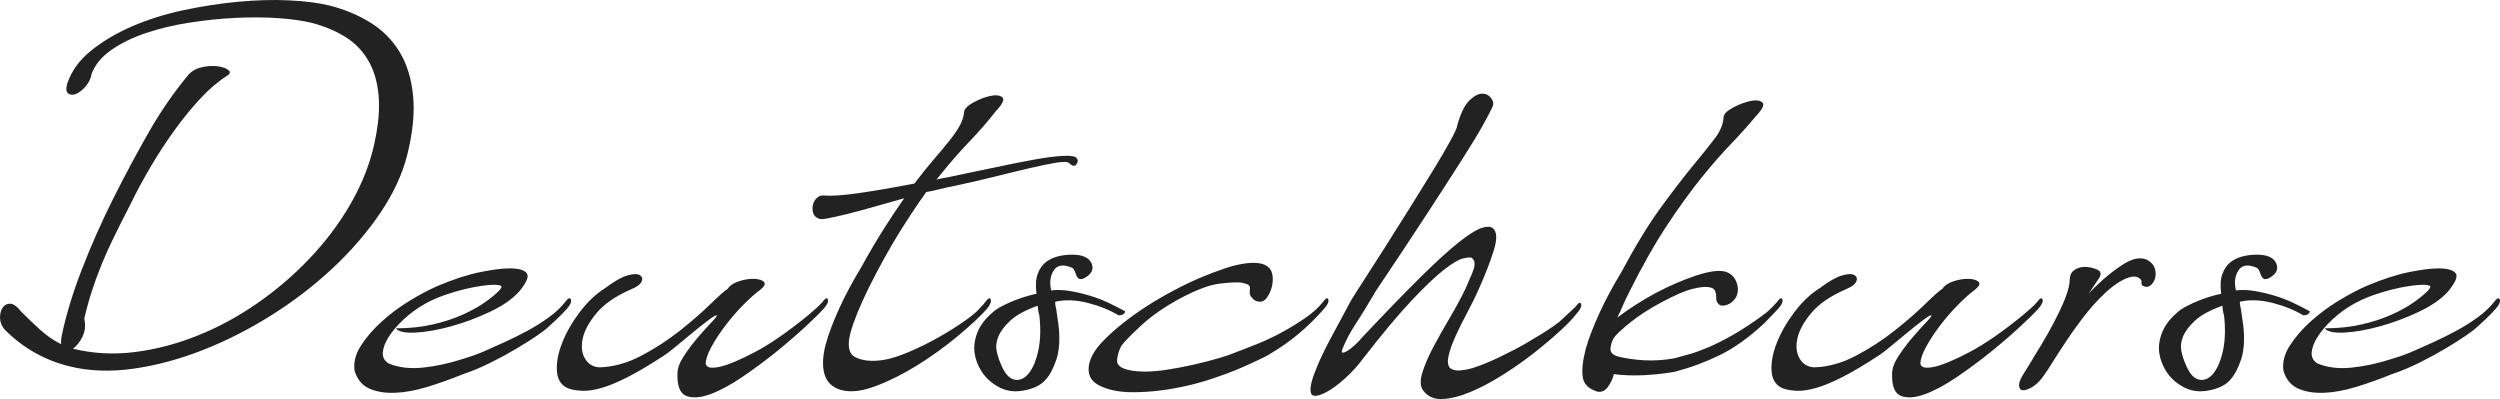 <svg xmlns="http://www.w3.org/2000/svg" viewBox="0 0 503.994 80.446"><defs><style>.deutschkurse_cls_1{fill:#222;stroke-width:0px;}</style></defs><g><path class="deutschkurse_cls_1" d="m13.566,16.828c.835-2.508,2.432-4.711,4.788-6.612,2.355-1.899,5.11-3.534,8.265-4.902,3.153-1.368,6.592-2.451,10.317-3.249,3.723-.798,7.41-1.368,11.058-1.71,3.648-.342,7.068-.437,10.26-.285,3.192.153,5.889.495,8.094,1.026,3.039.761,5.794,1.901,8.265,3.42,2.469,1.521,4.446,3.497,5.928,5.928,1.482,2.433,2.394,5.377,2.736,8.835.342,3.459-.057,7.467-1.197,12.027-.989,3.876-2.793,7.752-5.415,11.628s-5.796,7.563-9.519,11.058c-3.725,3.497-7.848,6.669-12.369,9.519-4.522,2.85-9.159,5.207-13.908,7.068-4.751,1.863-9.444,3.117-14.079,3.762-4.637.646-8.931.476-12.882-.513-2.433-.607-4.731-1.519-6.897-2.736-2.166-1.215-4.2-2.773-6.099-4.674-.609-.759-.912-1.557-.912-2.394s.189-1.52.57-2.052c.379-.531.893-.778,1.539-.741.645.039,1.349.552,2.109,1.539,1.292,1.293,2.583,2.527,3.876,3.705,1.292,1.179,2.697,2.148,4.218,2.907v-.684c0-.228.037-.531.114-.912.835-4.104,2.184-8.568,4.047-13.395,1.861-4.825,4.008-9.67,6.441-14.535,2.659-5.244,5.11-9.804,7.353-13.68,2.241-3.876,4.768-7.524,7.581-10.944.684-.835,1.596-1.386,2.736-1.653,1.14-.265,2.203-.342,3.192-.228.987.114,1.728.362,2.223.741.493.381.437.761-.171,1.14-1.901,1.216-3.744,2.793-5.529,4.731-1.787,1.938-3.516,4.066-5.187,6.384-1.672,2.319-3.269,4.771-4.788,7.353-1.521,2.584-2.889,5.13-4.104,7.638-1.216,2.356-2.299,4.503-3.249,6.441-.951,1.938-1.786,3.801-2.508,5.586-.723,1.787-1.368,3.554-1.938,5.301-.57,1.749-1.083,3.61-1.539,5.586.303,1.293.189,2.49-.342,3.591-.533,1.103-1.179,1.92-1.938,2.451,4.027.988,8.169,1.216,12.426.684,4.255-.531,8.474-1.634,12.654-3.306,4.179-1.671,8.188-3.837,12.027-6.498,3.837-2.66,7.333-5.643,10.488-8.949,3.153-3.306,5.832-6.82,8.037-10.545,2.204-3.723,3.799-7.485,4.788-11.286.987-3.951,1.405-7.391,1.254-10.317-.153-2.925-.798-5.433-1.938-7.524-1.14-2.089-2.699-3.762-4.674-5.016-1.978-1.254-4.257-2.223-6.84-2.907-1.824-.456-4.086-.778-6.783-.969-2.699-.188-5.586-.208-8.664-.057-3.078.153-6.195.476-9.348.969-3.154.495-6.081,1.197-8.778,2.109-2.699.912-5.016,2.052-6.954,3.42-1.938,1.368-3.249,2.964-3.933,4.788-.153.912-.532,1.73-1.14,2.451-.609.723-1.236,1.236-1.881,1.539-.646.305-1.197.305-1.653,0-.456-.303-.533-.987-.228-2.052Zm57.912,57.912c-.228-1.671.19-3.343,1.254-5.016,1.065-1.67,2.451-3.286,4.161-4.845,1.71-1.557,3.591-2.964,5.643-4.218,2.052-1.254,3.951-2.26,5.7-3.021,3.267-1.368,6.137-2.298,8.607-2.793,2.469-.493,4.427-.741,5.871-.741,1.824,0,2.982.324,3.477.969.494.646-.02,1.881-1.539,3.705-1.368,1.521-3.345,2.889-5.928,4.104-2.585,1.217-5.187,2.186-7.809,2.907-2.622.723-4.998,1.14-7.125,1.254-2.129.114-3.459-.171-3.99-.855,2.736,0,5.244-.266,7.524-.798,2.28-.531,4.293-1.197,6.042-1.995,1.748-.798,3.21-1.614,4.389-2.451,1.177-.835,2.07-1.557,2.679-2.166s.798-.987.57-1.14c-.228-.151-.723-.228-1.482-.228-.609,0-1.445.077-2.508.228-1.065.153-2.223.381-3.477.684-1.254.305-2.585.704-3.99,1.197-1.407.495-2.718,1.083-3.933,1.767-1.596.912-3.021,1.958-4.275,3.135-1.254,1.179-2.243,2.337-2.964,3.477-.723,1.14-1.122,2.186-1.197,3.135-.076.951.303,1.692,1.14,2.223,1.976.837,4.275,1.122,6.897.855,2.622-.266,5.338-.855,8.151-1.767.684-.228,1.215-.399,1.596-.513.379-.114,1.14-.399,2.28-.855,1.214-.531,2.622-1.158,4.218-1.881,1.596-.721,3.172-1.5,4.731-2.337,1.557-.835,3.021-1.748,4.389-2.736,1.368-.987,2.469-2.013,3.306-3.078.607-.835,1.007-1.026,1.197-.57.189.456-.096,1.103-.855,1.938-.533.609-1.179,1.273-1.938,1.995-.761.724-1.445,1.351-2.052,1.881-.228.228-.894.723-1.995,1.482-1.103.761-2.451,1.616-4.047,2.565-1.596.951-3.345,1.9-5.244,2.85-1.901.951-3.762,1.729-5.586,2.337-2.433.989-4.827,1.844-7.182,2.565-2.357.723-4.542,1.122-6.555,1.197-2.015.076-3.744-.208-5.187-.855-1.443-.645-2.431-1.842-2.964-3.591Zm55.746-16.416c-3.117,1.368-5.435,2.964-6.954,4.788-1.521,1.824-2.451,3.534-2.793,5.13-.342,1.596-.19,2.946.456,4.047.645,1.103,1.614,1.692,2.907,1.767,2.811-.075,5.623-.855,8.436-2.337,2.811-1.482,5.415-3.172,7.809-5.073,2.394-1.899,4.446-3.686,6.156-5.358,1.71-1.67,2.868-2.697,3.477-3.078.456-.684,1.234-1.197,2.337-1.539,1.101-.342,2.109-.494,3.021-.456.912.039,1.557.248,1.938.627.379.381.075.951-.912,1.71-.837.609-1.881,1.539-3.135,2.793s-2.451,2.622-3.591,4.104c-1.14,1.482-2.109,2.946-2.907,4.389-.798,1.444-1.197,2.622-1.197,3.534.152.456.494.704,1.026.741.531.039,1.14-.018,1.824-.171,1.671-.379,4.027-1.368,7.068-2.964,3.039-1.596,6.612-4.065,10.716-7.41,1.368-1.14,2.317-2.013,2.85-2.622.607-.835.987-1.026,1.14-.57.152.456-.153,1.103-.912,1.938-.609.684-1.767,1.824-3.477,3.42-1.71,1.596-3.667,3.288-5.871,5.073-2.205,1.787-4.503,3.497-6.897,5.13-2.394,1.635-4.58,2.812-6.555,3.534-1.977.722-3.591.835-4.845.342-1.254-.496-1.844-1.995-1.767-4.503,0-1.063.456-2.28,1.368-3.648.912-1.368,1.881-2.64,2.907-3.819,1.026-1.177,1.938-2.184,2.736-3.021.798-.835,1.083-1.254.855-1.254s-.817.361-1.767,1.083c-.951.723-1.978,1.539-3.078,2.451-1.103.912-2.186,1.807-3.249,2.679-1.065.875-1.824,1.464-2.28,1.767-2.89,1.9-5.378,3.382-7.467,4.446-2.091,1.065-3.876,1.806-5.358,2.223-1.482.418-2.736.609-3.762.57-1.026-.037-1.92-.171-2.679-.399-1.521-.531-2.357-1.671-2.508-3.42-.153-1.748.189-3.686,1.026-5.814.835-2.127,2.032-4.218,3.591-6.27,1.557-2.052,3.249-3.648,5.073-4.788,1.824-1.368,3.324-2.223,4.503-2.565,1.177-.342,2.013-.36,2.508-.057.494.305.607.741.342,1.311-.267.57-.969,1.083-2.109,1.539Zm73.53-35.91c-1.596,2.052-3.382,4.104-5.358,6.156-1.977,2.052-4.181,4.599-6.612,7.638.531-.151,1.063-.266,1.596-.342.531-.075,1.101-.189,1.71-.342,2.964-.607,5.871-1.215,8.721-1.824,2.85-.607,5.433-1.12,7.752-1.539,2.317-.417,4.236-.664,5.757-.741,1.52-.075,2.432.077,2.736.456.303.381.285.798-.057,1.254s-.817.381-1.425-.228c-.305-.303-1.16-.342-2.565-.114-1.407.228-3.174.59-5.301,1.083-2.128.496-4.56,1.083-7.296,1.767s-5.549,1.331-8.436,1.938c-.837.153-1.692.342-2.565.57-.875.228-1.767.418-2.679.57-1.749,2.433-3.591,5.207-5.529,8.322-1.938,3.117-3.972,6.803-6.099,11.058-1.824,3.725-3.041,6.726-3.648,9.006-.609,2.28-.418,3.839.57,4.674,1.443.912,3.458,1.179,6.042.798,1.443-.228,3.192-.778,5.244-1.653,2.052-.873,4.047-1.861,5.985-2.964,1.938-1.101,3.686-2.204,5.244-3.306,1.557-1.101,2.565-1.956,3.021-2.565.531-.531.873-.912,1.026-1.14.607-.835.987-1.026,1.14-.57.151.456-.114,1.103-.798,1.938-1.368,1.521-3.306,3.325-5.814,5.415-2.508,2.091-5.187,4.029-8.037,5.814-2.85,1.787-5.682,3.211-8.493,4.275-2.812,1.065-5.169,1.331-7.068.798-1.749-.531-2.85-1.596-3.306-3.192s-.381-3.571.228-5.928c.607-2.203,1.52-4.635,2.736-7.296,1.214-2.659,2.697-5.433,4.446-8.322,1.596-2.888,3.115-5.472,4.56-7.752,1.443-2.28,2.811-4.332,4.104-6.156-2.205.609-4.295,1.197-6.27,1.767-1.977.57-3.744,1.045-5.301,1.425-1.559.381-2.832.667-3.819.855-.989.191-1.596.21-1.824.057-.609-.228-.989-.607-1.14-1.14-.153-.531-.171-1.063-.057-1.596.114-.531.36-.987.741-1.368.379-.379.835-.57,1.368-.57,1.52.153,3.876,0,7.068-.456,3.192-.456,6.954-1.101,11.286-1.938,1.443-1.899,2.773-3.552,3.99-4.959,1.215-1.405,2.26-2.66,3.135-3.762.873-1.101,1.557-2.109,2.052-3.021.493-.912.778-1.824.855-2.736.075-.607.702-1.234,1.881-1.881,1.177-.645,2.317-1.083,3.42-1.311,1.101-.228,1.899-.132,2.394.285.494.419.057,1.351-1.311,2.793Zm15.39,31.578c-1.749-.759-2.983-.588-3.705.513-.723,1.103-.894,2.451-.513,4.047,1.14-.151,2.394-.114,3.762.114,1.368.228,2.736.552,4.104.969,1.368.418,2.64.912,3.819,1.482,1.177.57,2.184,1.083,3.021,1.539.228,0,.246.153.057.456-.19.305-.589.456-1.197.456-1.749-1.063-3.819-1.899-6.213-2.508-2.394-.607-4.58-.684-6.555-.228,0,.304.018.57.057.798.037.228.094.495.171.798.075.609.151,1.16.228,1.653.075.496.151,1.008.228,1.539.303,2.813.151,5.112-.456,6.897-.609,1.787-1.331,3.135-2.166,4.047-.912,1.065-2.376,1.787-4.389,2.166-2.015.381-3.819.077-5.415-.912-1.293-.759-2.319-1.728-3.078-2.907-.761-1.177-1.236-2.412-1.425-3.705-.188-1.291-.018-2.64.513-4.047.531-1.405,1.482-2.716,2.85-3.933.531-.531,1.234-1.026,2.109-1.482.873-.456,1.748-.855,2.622-1.197.873-.342,1.71-.627,2.508-.855s1.425-.379,1.881-.456c-.228-1.596-.153-2.925.228-3.99.379-1.063.95-1.881,1.71-2.451.759-.57,1.671-.969,2.736-1.197,1.063-.228,2.166-.303,3.306-.228,1.748.153,2.811.798,3.192,1.938.379,1.14-.191,2.091-1.71,2.85-.456.153-.78.153-.969,0-.19-.151-.342-.36-.456-.627-.114-.265-.228-.55-.342-.855-.114-.303-.285-.531-.513-.684Zm-6.612,9.576c-.077-.151-.153-.474-.228-.969-.077-.493-.114-.815-.114-.969-2.508.912-4.352,1.92-5.529,3.021-1.179,1.103-1.977,2.166-2.394,3.192-.418,1.026-.533,1.995-.342,2.907.188.912.436,1.71.741,2.394.759,1.977,1.671,3.097,2.736,3.363,1.063.267,2.032-.114,2.907-1.14.873-1.026,1.539-2.565,1.995-4.617.456-2.052.531-4.446.228-7.182Zm42.978-3.42c-.381-.379-.57-.741-.57-1.083s.018-.645.057-.912c.037-.266-.057-.494-.285-.684-.228-.189-.761-.36-1.596-.513-.912-.075-2.337,0-4.275.228s-4.503,1.179-7.695,2.85c-3.269,1.75-5.967,3.611-8.094,5.586-2.128,1.978-3.459,3.345-3.99,4.104-.456.837-.741,1.75-.855,2.736-.114.988.55,1.672,1.995,2.052,2.052.533,4.788.533,8.208,0,3.42-.531,6.954-1.329,10.602-2.394.531-.151,1.063-.322,1.596-.513.531-.189.987-.36,1.368-.513,1.215-.456,2.679-1.026,4.389-1.71s3.4-1.482,5.073-2.394c1.671-.912,3.249-1.881,4.731-2.907,1.482-1.026,2.64-2.069,3.477-3.135.607-.835.987-1.026,1.14-.57.152.456-.153,1.103-.912,1.938-1.673,1.9-3.402,3.591-5.187,5.073-1.787,1.482-3.782,2.87-5.985,4.161-.228.153-.704.399-1.425.741-.723.342-1.539.724-2.451,1.14-.912.418-1.881.837-2.907,1.254-1.026.419-1.995.78-2.907,1.083-2.052.761-4.124,1.388-6.213,1.881-2.091.495-4.086.855-5.985,1.083-1.901.228-3.688.342-5.358.342s-3.117-.151-4.332-.456c-2.432-.607-3.894-1.52-4.389-2.736-.493-1.215-.322-2.66.513-4.332.532-.987,1.35-2.032,2.451-3.135,1.103-1.101,2.375-2.223,3.819-3.363,1.442-1.14,3.021-2.26,4.731-3.363,1.71-1.101,3.438-2.109,5.187-3.021,1.824-.987,3.628-1.862,5.415-2.622,1.785-.759,3.477-1.406,5.073-1.938,1.596-.531,3.039-.873,4.332-1.026,1.292-.151,2.355-.114,3.192.114,1.292.381,1.995,1.216,2.109,2.508.114,1.293-.133,2.508-.741,3.648-.533.989-1.122,1.482-1.767,1.482s-1.16-.228-1.539-.684Zm65.094,1.71c.607-.835.987-1.026,1.141-.57.151.456-.153,1.103-.912,1.938-.609.837-1.673,1.958-3.191,3.363-1.521,1.407-3.27,2.889-5.244,4.446-1.978,1.559-4.104,3.061-6.385,4.503-2.279,1.445-4.465,2.604-6.555,3.477-2.091.873-3.99,1.349-5.7,1.425-1.71.075-3.021-.533-3.933-1.824-.532-.835-.552-2.032-.057-3.591.493-1.557,1.234-3.267,2.223-5.13.987-1.862,2.09-3.819,3.306-5.871,1.215-2.052,2.28-4.027,3.192-5.928.531-1.215.95-2.184,1.254-2.907.303-.722.474-1.292.513-1.71.038-.417,0-.741-.114-.969-.114-.228-.285-.417-.513-.57-.305-.075-.875-.018-1.71.171-.837.19-2.091.932-3.762,2.223-1.672,1.293-3.838,3.345-6.498,6.156-2.661,2.812-5.967,6.765-9.918,11.856-1.065,1.445-2.28,2.775-3.648,3.99-1.368,1.216-2.547,2.091-3.534,2.622-1.978,1.063-3.078,1.12-3.306.171-.228-.95.189-2.679,1.254-5.187.607-1.52,1.52-3.42,2.736-5.7,1.214-2.28,2.583-4.825,4.104-7.638.456-.759,1.311-2.109,2.565-4.047,1.254-1.938,2.679-4.161,4.275-6.669,1.596-2.508,3.249-5.13,4.959-7.866,1.71-2.736,3.286-5.282,4.731-7.638,1.443-2.355,2.622-4.37,3.534-6.042.912-1.671,1.368-2.697,1.368-3.078.684-2.431,1.5-4.104,2.451-5.016.949-.912,1.804-1.368,2.565-1.368s1.368.305,1.824.912c.456.609.53,1.216.228,1.824-.305.684-.932,1.881-1.881,3.591-.951,1.71-2.356,4.029-4.218,6.954-1.863,2.927-4.218,6.575-7.068,10.944-2.85,4.371-6.29,9.558-10.317,15.561-1.596,2.736-2.946,4.941-4.047,6.612-1.103,1.672-1.958,3.269-2.565,4.788-.305.684-.324,1.026-.057,1.026.266,0,.627-.151,1.083-.456.456-.303.95-.702,1.482-1.197.531-.494.912-.893,1.14-1.197,4.788-5.091,8.758-9.195,11.913-12.312,3.153-3.115,5.737-5.472,7.752-7.068,2.013-1.596,3.552-2.565,4.617-2.907,1.063-.342,1.824-.322,2.28.057.835.684.893,2.186.171,4.503-.723,2.319-1.768,4.999-3.135,8.037-.609,1.368-1.331,2.832-2.166,4.389-.837,1.559-1.596,3.078-2.28,4.56s-1.179,2.832-1.482,4.047c-.305,1.216-.228,2.091.228,2.622.456.381,1.083.552,1.881.513.798-.037,1.728-.208,2.793-.513.912-.303,1.785-.627,2.622-.969.836-.342,1.729-.741,2.68-1.197.949-.456,2.012-.987,3.191-1.596,1.178-.607,2.564-1.405,4.161-2.394.912-.531,1.767-1.063,2.565-1.596.797-.531,1.5-1.026,2.108-1.482l3.306-3.078Zm37.621,1.824c.228-.228.379-.342.455-.342.607-.456,1.102-.893,1.482-1.311.379-.417.721-.778,1.025-1.083.607-.835.987-1.026,1.141-.57.151.456-.153,1.103-.912,1.938-.381.381-.798.817-1.254,1.311-.456.495-.951,1.008-1.482,1.539-3.117,2.89-6.118,5.036-9.006,6.441-2.889,1.407-5.928,2.527-9.12,3.363-2.28.381-4.466.609-6.555.684-2.091.077-3.972,0-5.644-.228-.228.912-.627,1.767-1.196,2.565-.57.798-1.274,1.122-2.109.969-1.749-.531-2.735-1.482-2.964-2.85-.229-1.368-.039-3.267.57-5.7.607-2.127,1.52-4.521,2.736-7.182,1.215-2.659,2.696-5.433,4.445-8.322,2.888-5.396,5.586-9.804,8.094-13.224s4.674-6.23,6.498-8.436c1.824-2.203,3.268-4.008,4.332-5.415,1.063-1.405,1.634-2.83,1.711-4.275.074-.607.721-1.234,1.938-1.881,1.215-.645,2.374-1.083,3.477-1.311,1.102-.228,1.898-.132,2.395.285.493.418.057,1.35-1.312,2.793-1.521,1.824-3.192,3.687-5.016,5.586-1.824,1.9-3.802,4.161-5.929,6.783-2.128,2.622-4.428,5.796-6.896,9.519-2.471,3.725-5.072,8.322-7.809,13.794-.457.912-.855,1.767-1.197,2.565-.342.798-.703,1.578-1.083,2.337,2.431-1.824,4.977-3.458,7.638-4.902,2.888-1.519,5.661-2.716,8.322-3.591,2.659-.873,4.635-1.121,5.928-.741,1.063.381,1.785,1.103,2.166,2.166.379,1.065.342,2.052-.113,2.964-.457.76-1.066,1.273-1.824,1.539-.761.267-1.331.21-1.711-.171-.305-.303-.455-.645-.455-1.026,0-.379-.02-.721-.057-1.026-.04-.303-.154-.588-.343-.855-.19-.266-.627-.437-1.312-.513-.76-.075-1.823.057-3.191.399-1.368.342-3.346,1.197-5.928,2.565-2.585,1.368-4.771,2.775-6.555,4.218-1.787,1.445-2.87,2.471-3.25,3.078-.381.609-.609,1.311-.684,2.109-.076.798.456,1.35,1.596,1.653,1.52.381,3.25.627,5.188.741,1.938.114,3.971-.018,6.099-.399.835-.228,1.805-.494,2.907-.798,1.101-.303,2.375-.759,3.818-1.368,1.443-.607,3.078-1.425,4.902-2.451s3.837-2.337,6.043-3.933Zm16.871-5.358c-3.117,1.368-5.435,2.964-6.954,4.788-1.521,1.824-2.45,3.534-2.793,5.13-.342,1.596-.19,2.946.456,4.047.645,1.103,1.613,1.692,2.907,1.767,2.811-.075,5.623-.855,8.437-2.337,2.811-1.482,5.414-3.172,7.809-5.073,2.394-1.899,4.445-3.686,6.156-5.358,1.709-1.67,2.867-2.697,3.477-3.078.456-.684,1.234-1.197,2.337-1.539,1.101-.342,2.108-.494,3.021-.456.912.039,1.557.248,1.938.627.38.381.075.951-.912,1.71-.837.609-1.881,1.539-3.135,2.793s-2.451,2.622-3.591,4.104c-1.141,1.482-2.109,2.946-2.907,4.389-.798,1.444-1.197,2.622-1.197,3.534.151.456.493.704,1.026.741.531.039,1.14-.018,1.824-.171,1.67-.379,4.027-1.368,7.068-2.964,3.038-1.596,6.611-4.065,10.715-7.41,1.369-1.14,2.318-2.013,2.851-2.622.607-.835.987-1.026,1.14-.57s-.152,1.103-.912,1.938c-.609.684-1.767,1.824-3.477,3.42-1.71,1.596-3.668,3.288-5.871,5.073-2.205,1.787-4.503,3.497-6.896,5.13-2.395,1.635-4.58,2.812-6.556,3.534-1.978.722-3.591.835-4.845.342-1.254-.496-1.844-1.995-1.768-4.503,0-1.063.457-2.28,1.369-3.648.911-1.368,1.881-2.64,2.906-3.819,1.025-1.177,1.938-2.184,2.736-3.021.798-.835,1.082-1.254.854-1.254s-.817.361-1.767,1.083c-.951.723-1.978,1.539-3.078,2.451-1.103.912-2.186,1.807-3.249,2.679-1.065.875-1.824,1.464-2.28,1.767-2.889,1.9-5.377,3.382-7.467,4.446-2.092,1.065-3.876,1.806-5.357,2.223-1.482.418-2.736.609-3.763.57-1.026-.037-1.92-.171-2.679-.399-1.521-.531-2.357-1.671-2.508-3.42-.153-1.748.188-3.686,1.025-5.814.836-2.127,2.033-4.218,3.592-6.27,1.557-2.052,3.248-3.648,5.072-4.788,1.824-1.368,3.324-2.223,4.504-2.565,1.177-.342,2.012-.36,2.508-.057.493.305.607.741.342,1.311-.268.57-.969,1.083-2.109,1.539Zm51.187-3.648c.303.381.245.875-.171,1.482-.419.609-1.16,1.71-2.223,3.306.074-.151.228-.342.455-.57,2.355-2.432,4.635-4.332,6.84-5.7,2.204-1.368,3.99-1.482,5.358-.342.53.456.854,1.008.97,1.653.113.646.074,1.236-.115,1.767-.189.532-.475.951-.854,1.254-.381.305-.798.381-1.254.228-.456-.151-.646-.399-.569-.741.074-.342-.04-.627-.343-.855-.685-.607-1.786-.531-3.306.228-1.521.761-3.192,2.091-5.016,3.99-1.294,1.368-2.49,2.793-3.592,4.275-1.103,1.482-2.109,2.907-3.021,4.275-.911,1.368-1.748,2.661-2.508,3.876-.76,1.217-1.406,2.205-1.938,2.964-.761,1.065-1.539,1.824-2.337,2.28s-1.425.666-1.881.627c-.456-.038-.702-.36-.741-.969-.037-.607.324-1.482,1.083-2.622.228-.379.513-.835.854-1.368.342-.531.702-1.14,1.084-1.824,1.975-3.115,3.647-6.079,5.016-8.892,1.367-2.811,2.09-4.939,2.166-6.384,0-.987.285-1.69.855-2.109.569-.417,1.196-.645,1.881-.684.684-.038,1.348.039,1.994.228.645.19,1.084.399,1.312.627Zm31.691-.684c-1.749-.759-2.983-.588-3.705.513-.724,1.103-.894,2.451-.513,4.047,1.14-.151,2.395-.114,3.762.114,1.368.228,2.736.552,4.104.969,1.369.418,2.641.912,3.82,1.482,1.177.57,2.184,1.083,3.021,1.539.228,0,.245.153.057.456-.19.305-.589.456-1.196.456-1.75-1.063-3.819-1.899-6.213-2.508-2.395-.607-4.58-.684-6.556-.228,0,.304.019.57.058.798.037.228.094.495.17.798.075.609.152,1.16.229,1.653.074.496.151,1.008.229,1.539.303,2.813.15,5.112-.457,6.897-.609,1.787-1.33,3.135-2.166,4.047-.912,1.065-2.375,1.787-4.389,2.166-2.015.381-3.818.077-5.415-.912-1.293-.759-2.319-1.728-3.077-2.907-.762-1.177-1.236-2.412-1.426-3.705-.188-1.291-.018-2.64.514-4.047.53-1.405,1.481-2.716,2.85-3.933.531-.531,1.234-1.026,2.109-1.482.872-.456,1.747-.855,2.621-1.197.873-.342,1.711-.627,2.508-.855.799-.228,1.426-.379,1.881-.456-.227-1.596-.152-2.925.229-3.99.379-1.063.949-1.881,1.71-2.451.759-.57,1.671-.969,2.736-1.197,1.063-.228,2.166-.303,3.306-.228,1.748.153,2.811.798,3.192,1.938.38,1.14-.19,2.091-1.71,2.85-.456.153-.78.153-.969,0-.191-.151-.342-.36-.457-.627-.113-.265-.228-.55-.342-.855-.113-.303-.285-.531-.513-.684Zm-6.612,9.576c-.076-.151-.152-.474-.228-.969-.077-.493-.114-.815-.114-.969-2.508.912-4.352,1.92-5.529,3.021-1.179,1.103-1.977,2.166-2.394,3.192-.419,1.026-.532,1.995-.342,2.907.188.912.437,1.71.741,2.394.758,1.977,1.67,3.097,2.736,3.363,1.062.267,2.031-.114,2.906-1.14.873-1.026,1.539-2.565,1.995-4.617.456-2.052.53-4.446.228-7.182Zm11.971,11.172c-.229-1.671.19-3.343,1.254-5.016,1.065-1.67,2.451-3.286,4.161-4.845,1.71-1.557,3.591-2.964,5.644-4.218,2.051-1.254,3.95-2.26,5.699-3.021,3.268-1.368,6.137-2.298,8.607-2.793,2.469-.493,4.426-.741,5.871-.741,1.824,0,2.981.324,3.477.969.494.646-.02,1.881-1.539,3.705-1.367,1.521-3.346,2.889-5.928,4.104-2.585,1.217-5.188,2.186-7.809,2.907-2.623.723-4.998,1.14-7.125,1.254-2.129.114-3.46-.171-3.99-.855,2.736,0,5.244-.266,7.523-.798,2.28-.531,4.293-1.197,6.042-1.995,1.747-.798,3.21-1.614,4.39-2.451,1.177-.835,2.069-1.557,2.679-2.166s.798-.987.569-1.14c-.228-.151-.723-.228-1.481-.228-.609,0-1.444.077-2.508.228-1.065.153-2.224.381-3.478.684-1.254.305-2.584.704-3.99,1.197-1.406.495-2.718,1.083-3.933,1.767-1.596.912-3.021,1.958-4.274,3.135-1.254,1.179-2.243,2.337-2.965,3.477-.723,1.14-1.121,2.186-1.197,3.135-.076.951.304,1.692,1.141,2.223,1.976.837,4.275,1.122,6.896.855,2.623-.266,5.339-.855,8.151-1.767.685-.228,1.215-.399,1.597-.513.379-.114,1.14-.399,2.279-.855,1.215-.531,2.622-1.158,4.219-1.881,1.596-.721,3.172-1.5,4.73-2.337,1.557-.835,3.021-1.748,4.389-2.736,1.368-.987,2.469-2.013,3.307-3.078.607-.835,1.006-1.026,1.197-.57.188.456-.097,1.103-.855,1.938-.533.609-1.18,1.273-1.938,1.995-.762.724-1.445,1.351-2.053,1.881-.229.228-.895.723-1.994,1.482-1.104.761-2.451,1.616-4.048,2.565-1.596.951-3.345,1.9-5.243,2.85-1.901.951-3.763,1.729-5.587,2.337-2.433.989-4.827,1.844-7.182,2.565-2.356.723-4.542,1.122-6.556,1.197-2.014.076-3.744-.208-5.187-.855-1.442-.645-2.431-1.842-2.964-3.591Z"/></g></svg>